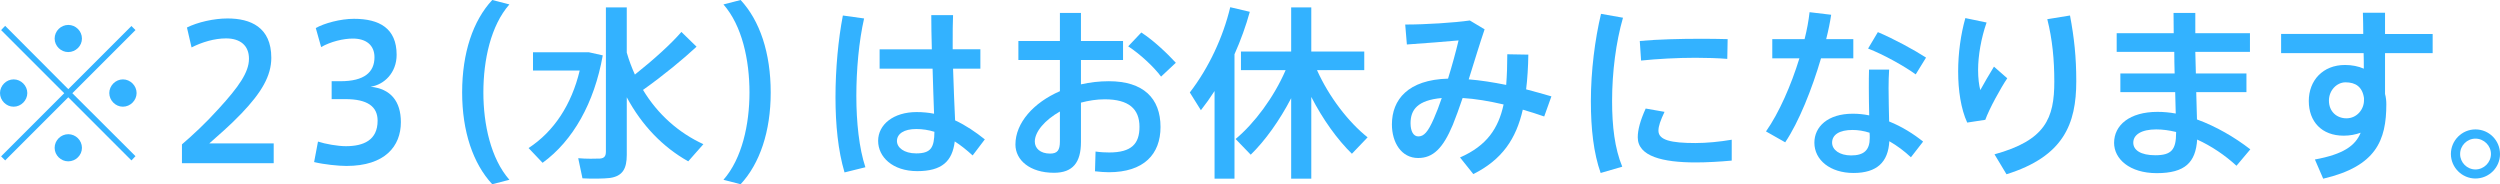 <?xml version="1.0" encoding="UTF-8"?>
<svg id="_レイヤー_2" data-name="レイヤー_2" xmlns="http://www.w3.org/2000/svg" viewBox="0 0 270.922 19.964">
  <defs>
    <style>
      .cls-1 {
        fill: #009fff;
      }

      .cls-2 {
        opacity: .8;
      }
    </style>
  </defs>
  <g id="_レイヤー_5" data-name="レイヤー_5">
    <g class="cls-2">
      <path class="cls-1" d="M1.46,11.562c-.78,0-1.46-.681-1.46-1.48s.68-1.48,1.48-1.48c.8,0,1.48.681,1.48,1.48s-.68,1.48-1.48,1.48h-.02ZM7.842,10.102l6.841,6.822-.44.46-6.842-6.842L.56,17.384l-.44-.44,6.841-6.842L.12,3.261l.44-.46,6.841,6.861,6.842-6.842.44.44-6.841,6.841ZM7.381,5.641c-.78,0-1.46-.66-1.46-1.46,0-.82.68-1.48,1.48-1.48.8,0,1.48.66,1.48,1.48,0,.8-.68,1.46-1.48,1.46h-.02ZM7.381,17.483c-.78,0-1.46-.66-1.46-1.46,0-.82.68-1.48,1.48-1.48.8,0,1.48.66,1.48,1.48,0,.8-.68,1.46-1.48,1.46h-.02ZM13.303,11.562c-.78,0-1.46-.681-1.46-1.48s.68-1.48,1.48-1.48,1.48.681,1.48,1.48-.68,1.48-1.48,1.48h-.02Z"/>
      <path class="cls-1" d="M26.981,6.361c0-1.44-.96-2.2-2.481-2.2-1.26,0-2.601.399-3.741.98l-.5-2.16c1.161-.58,2.921-.981,4.401-.981,2.481,0,4.741.94,4.741,4.261,0,1.961-1.06,3.761-3.241,6.042-1.3,1.36-2.521,2.38-3.481,3.24h6.981v2.141h-9.942v-2.04c1.16-1.001,2.501-2.221,3.981-3.861,2.141-2.341,3.281-3.94,3.281-5.401v-.019Z"/>
      <path class="cls-1" d="M43.442,13.242c0,2.601-1.72,4.741-5.901,4.741-.86,0-2.441-.16-3.501-.42l.42-2.221c.78.261,2.141.5,3.021.5,1.9,0,3.44-.64,3.44-2.76,0-1.541-1.1-2.341-3.501-2.341h-1.48v-1.94h.96c2.561,0,3.681-.96,3.681-2.601,0-1.301-.9-2.021-2.341-2.021-1.04,0-2.38.32-3.44.92l-.58-2.061c.92-.519,2.661-1,4.141-1,2.741,0,4.621,1.02,4.621,3.901,0,1.94-1.34,3.24-2.821,3.46,2.181.221,3.281,1.581,3.281,3.841Z"/>
      <path class="cls-1" d="M50.082,10.002c0-4.281,1.18-7.762,3.261-10.002l1.86.479c-2.021,2.301-2.82,6.021-2.82,9.542,0,3.441.8,7.162,2.82,9.463l-1.86.479c-2.081-2.24-3.261-5.721-3.261-9.942v-.019Z"/>
      <path class="cls-1" d="M63.201,5.661h.6l1.52.34c-.92,5.161-3.221,9.242-6.521,11.643l-1.52-1.601c2.741-1.78,4.661-4.701,5.542-8.401h-5.061v-1.98h5.441ZM68.802,8.082c2.021-1.601,3.941-3.341,5.041-4.621l1.641,1.6c-1.42,1.32-3.541,3.081-5.801,4.682,1.6,2.66,3.881,4.661,6.542,5.881l-1.641,1.86c-2.721-1.52-5.021-3.881-6.661-6.941v6.241c0,1.48-.44,2.301-1.821,2.501-.62.08-1.98.1-2.981.04l-.46-2.181c.84.08,1.96.06,2.36.04.5-.04.64-.3.64-.761V.8h2.261v4.901c.24.84.54,1.62.88,2.381Z"/>
      <path class="cls-1" d="M83.52,10.042c0,4.201-1.18,7.682-3.26,9.922l-1.861-.479c2.021-2.301,2.821-6.021,2.821-9.463,0-3.521-.8-7.241-2.821-9.542l1.861-.479c2.08,2.24,3.26,5.721,3.26,10.021v.021Z"/>
      <path class="cls-1" d="M93.641,2c-.56,2.461-.84,5.541-.84,8.402,0,2.84.3,5.681.981,7.722l-2.261.56c-.7-2.36-.98-5.161-.98-8.161,0-3.041.3-6.262.8-8.843l2.301.32ZM100.982,5.341c-.04-1.4-.06-2.7-.06-3.7h2.36c-.04.84-.04,1.92-.04,2.94v.76h3.001v2.101h-2.96c.06,2.12.16,4.221.22,5.602,1.161.54,2.221,1.26,3.221,2.061l-1.32,1.74c-.64-.58-1.28-1.101-1.94-1.52-.26,2.16-1.4,3.221-4.061,3.221-2.681,0-4.241-1.54-4.241-3.281,0-1.78,1.681-3.12,4.161-3.12.66,0,1.3.06,1.9.18-.04-1.34-.12-3.101-.16-4.881h-5.741v-2.101h5.661ZM99.282,13.982c-1.32,0-2.081.52-2.081,1.301,0,.7.76,1.34,2.081,1.34,1.621,0,1.96-.64,1.98-2.34-.64-.2-1.3-.301-1.98-.301Z"/>
      <path class="cls-1" d="M114.861,4.44V1.4h2.281v3.04h4.561v2.061h-4.561v2.641c.96-.22,1.98-.34,3.021-.34,3.741,0,5.601,1.841,5.601,4.961,0,2.961-1.82,4.901-5.601,4.901-.42,0-.98-.04-1.5-.101l.06-2.141c.56.08,1.06.101,1.48.101,2.42,0,3.281-.94,3.281-2.78,0-1.94-1.16-2.981-3.761-2.981-.88,0-1.761.141-2.581.36v4.261c0,2.221-.88,3.341-2.921,3.341-2.621,0-4.181-1.38-4.181-3.061,0-2.341,1.96-4.541,4.821-5.781v-3.381h-4.501v-2.061h4.501ZM112.141,15.343c0,.721.58,1.301,1.66,1.301.8,0,1.06-.38,1.06-1.32v-3.241c-1.62.921-2.72,2.181-2.72,3.261ZM127.424,6.801l-1.601,1.501c-.76-1.04-2.32-2.481-3.561-3.281l1.42-1.5c1.34.86,2.861,2.32,3.741,3.28Z"/>
      <path class="cls-1" d="M131.62,19.364v-9.502c-.46.72-.96,1.42-1.48,2.08l-1.201-1.921c2.061-2.68,3.601-5.981,4.381-9.241l2.12.5c-.42,1.52-.98,3.08-1.66,4.601v13.483h-2.161ZM135.541,16.764l-1.64-1.7c2.041-1.701,4.141-4.501,5.421-7.462h-4.841v-2.021h5.441V.8h2.181v4.781h5.741v2.021h-5.121c1.3,2.9,3.401,5.621,5.481,7.281l-1.7,1.78c-1.581-1.54-3.161-3.74-4.401-6.161v8.862h-2.181v-8.722c-1.26,2.42-2.82,4.601-4.381,6.121Z"/>
      <path class="cls-1" d="M162.943,11.322c-1.54-.36-3.061-.62-4.441-.7-.36,1.06-.72,2.061-1.06,2.9-1.08,2.581-2.16,3.601-3.761,3.601-1.82,0-2.841-1.68-2.841-3.641,0-2.681,1.741-4.841,6.082-4.961.44-1.42.84-2.881,1.14-4.141-1.34.12-3.781.32-5.601.44l-.18-2.161c2.241,0,5.321-.2,7.002-.44l1.601.96c-.5,1.46-1.101,3.44-1.721,5.421,1.28.101,2.661.32,4.061.601.08-1.02.12-2.121.12-3.321l2.28.04c-.02,1.36-.1,2.621-.24,3.761.92.24,1.84.5,2.74.761l-.78,2.18c-.76-.26-1.54-.519-2.321-.739-.72,3.16-2.24,5.421-5.361,6.981l-1.44-1.801c2.92-1.28,4.161-3.161,4.721-5.741ZM152.86,13.362c0,.841.3,1.421.84,1.421.6,0,1.04-.46,1.68-1.921.28-.64.58-1.4.86-2.24-2.621.24-3.381,1.261-3.381,2.74Z"/>
      <path class="cls-1" d="M172.401,10.962c0-3.261.44-6.701,1.1-9.462l2.38.42c-.76,2.641-1.18,5.882-1.18,9.023,0,2.74.28,5.121,1.1,7.121l-2.34.681c-.76-2.141-1.06-4.781-1.06-7.762v-.021ZM187.664,17.403c-1.28.12-2.721.2-3.901.2-3.581,0-6.281-.66-6.281-2.721,0-.8.26-1.8.86-3.12l2.041.359c-.44.94-.66,1.541-.66,2.041,0,1.02,1.36,1.34,4.001,1.34,1.24,0,2.641-.14,3.941-.36v2.261ZM184.383,4.201c.98,0,2.021.019,2.84.039l-.04,2.141c-1-.08-2.221-.12-3.441-.12-1.96,0-4.161.12-5.901.301l-.14-2.121c1.92-.18,4.421-.239,6.662-.239h.02Z"/>
      <path class="cls-1" d="M195.561,4.24c.26-1.02.44-2.019.54-2.92l2.341.28c-.12.8-.3,1.7-.54,2.64h2.94v2.081h-3.501c-.981,3.341-2.401,6.901-3.881,9.102l-2.081-1.18c1.42-2.021,2.721-5.001,3.621-7.922h-2.94v-2.081h3.501ZM204.723,7.541c-.04.56-.06,1.32-.06,2.021,0,1.181.04,2.501.06,3.602,1.4.56,2.661,1.359,3.681,2.18l-1.32,1.7c-.7-.659-1.5-1.26-2.34-1.74-.12,2.241-1.32,3.441-3.881,3.441-2.521,0-4.241-1.4-4.241-3.281,0-1.72,1.44-3.141,4.161-3.141.6,0,1.2.06,1.78.181-.02-.94-.04-1.98-.04-2.941,0-.7,0-1.48.02-2.021h2.181ZM200.762,14.083c-1.44,0-2.22.519-2.22,1.38,0,.78.82,1.381,2.06,1.381,1.4,0,2.021-.58,2.021-1.9,0-.16,0-.341-.02-.56-.62-.2-1.24-.3-1.84-.3ZM207.603,8.062c-1.2-.88-3.501-2.16-5.161-2.801l1.06-1.78c1.72.721,3.961,1.94,5.221,2.761l-1.121,1.82Z"/>
      <path class="cls-1" d="M212.202,7.762c0-2.001.28-4.021.78-5.802l2.301.48c-.6,1.721-.92,3.621-.92,5.141,0,.881.1,1.681.24,2.181.32-.6,1.06-1.86,1.48-2.54l1.44,1.26c-.7,1.04-1.94,3.281-2.38,4.501l-1.96.3c-.68-1.48-.98-3.481-.98-5.501v-.019ZM224.324,1.68c.46,2.441.68,4.521.68,7.122,0,4.621-1.36,8.142-7.562,10.082l-1.3-2.16c5.521-1.52,6.481-3.901,6.481-7.882,0-2.341-.2-4.541-.76-6.762l2.46-.4Z"/>
      <path class="cls-1" d="M235.663,7.962c-.02-.78-.04-1.56-.04-2.341h-6.241v-2.021h6.181c0-.82-.02-1.58-.02-2.2h2.36v2.2h5.921v2.021h-5.921l.06,2.341h5.481v2.021h-5.441c.04,1.12.06,2.14.08,2.96,2.081.761,4.101,1.94,5.781,3.241l-1.5,1.78c-1.24-1.141-2.72-2.141-4.261-2.841-.16,2.481-1.32,3.641-4.381,3.641-2.941,0-4.621-1.54-4.621-3.28,0-1.921,1.68-3.361,4.701-3.361.66,0,1.32.06,1.98.181-.02-.681-.04-1.48-.06-2.32h-5.941v-2.021h5.881ZM233.682,14.023c-1.64,0-2.501.58-2.501,1.44,0,.801.8,1.36,2.38,1.36,1.76,0,2.261-.6,2.261-2.44v-.08c-.74-.18-1.46-.28-2.141-.28Z"/>
      <path class="cls-1" d="M256.103,3.681c0-.84-.02-1.641-.04-2.301h2.4v2.301h5.161v2.08h-5.161v4.421c.1.36.14.74.14,1.12,0,3.901-1.1,6.722-6.841,8.062l-.9-2.081c3.061-.56,4.381-1.48,4.961-2.9-.56.2-1.181.32-1.841.32-2.38,0-3.781-1.52-3.781-3.761,0-2.221,1.52-3.901,3.921-3.901.76,0,1.46.141,2.041.4,0-.54,0-1.12-.02-1.681h-8.942v-2.08h8.902ZM254.183,8.922c-.94,0-1.8.86-1.8,1.98,0,1.18.84,1.92,1.9,1.92,1.14,0,1.9-.98,1.9-1.94v-.26c-.18-1.24-.94-1.7-2.001-1.7Z"/>
      <path class="cls-1" d="M270.922,16.703c0,1.44-1.181,2.641-2.661,2.641-1.46,0-2.661-1.2-2.661-2.66,0-1.461,1.2-2.661,2.661-2.661,1.48,0,2.661,1.2,2.661,2.661v.019ZM266.601,16.703c0,.9.74,1.66,1.661,1.66.92,0,1.68-.76,1.68-1.68,0-.9-.76-1.66-1.68-1.66-.92,0-1.661.76-1.661,1.66v.019Z"/>
    </g>
  </g>
</svg>
